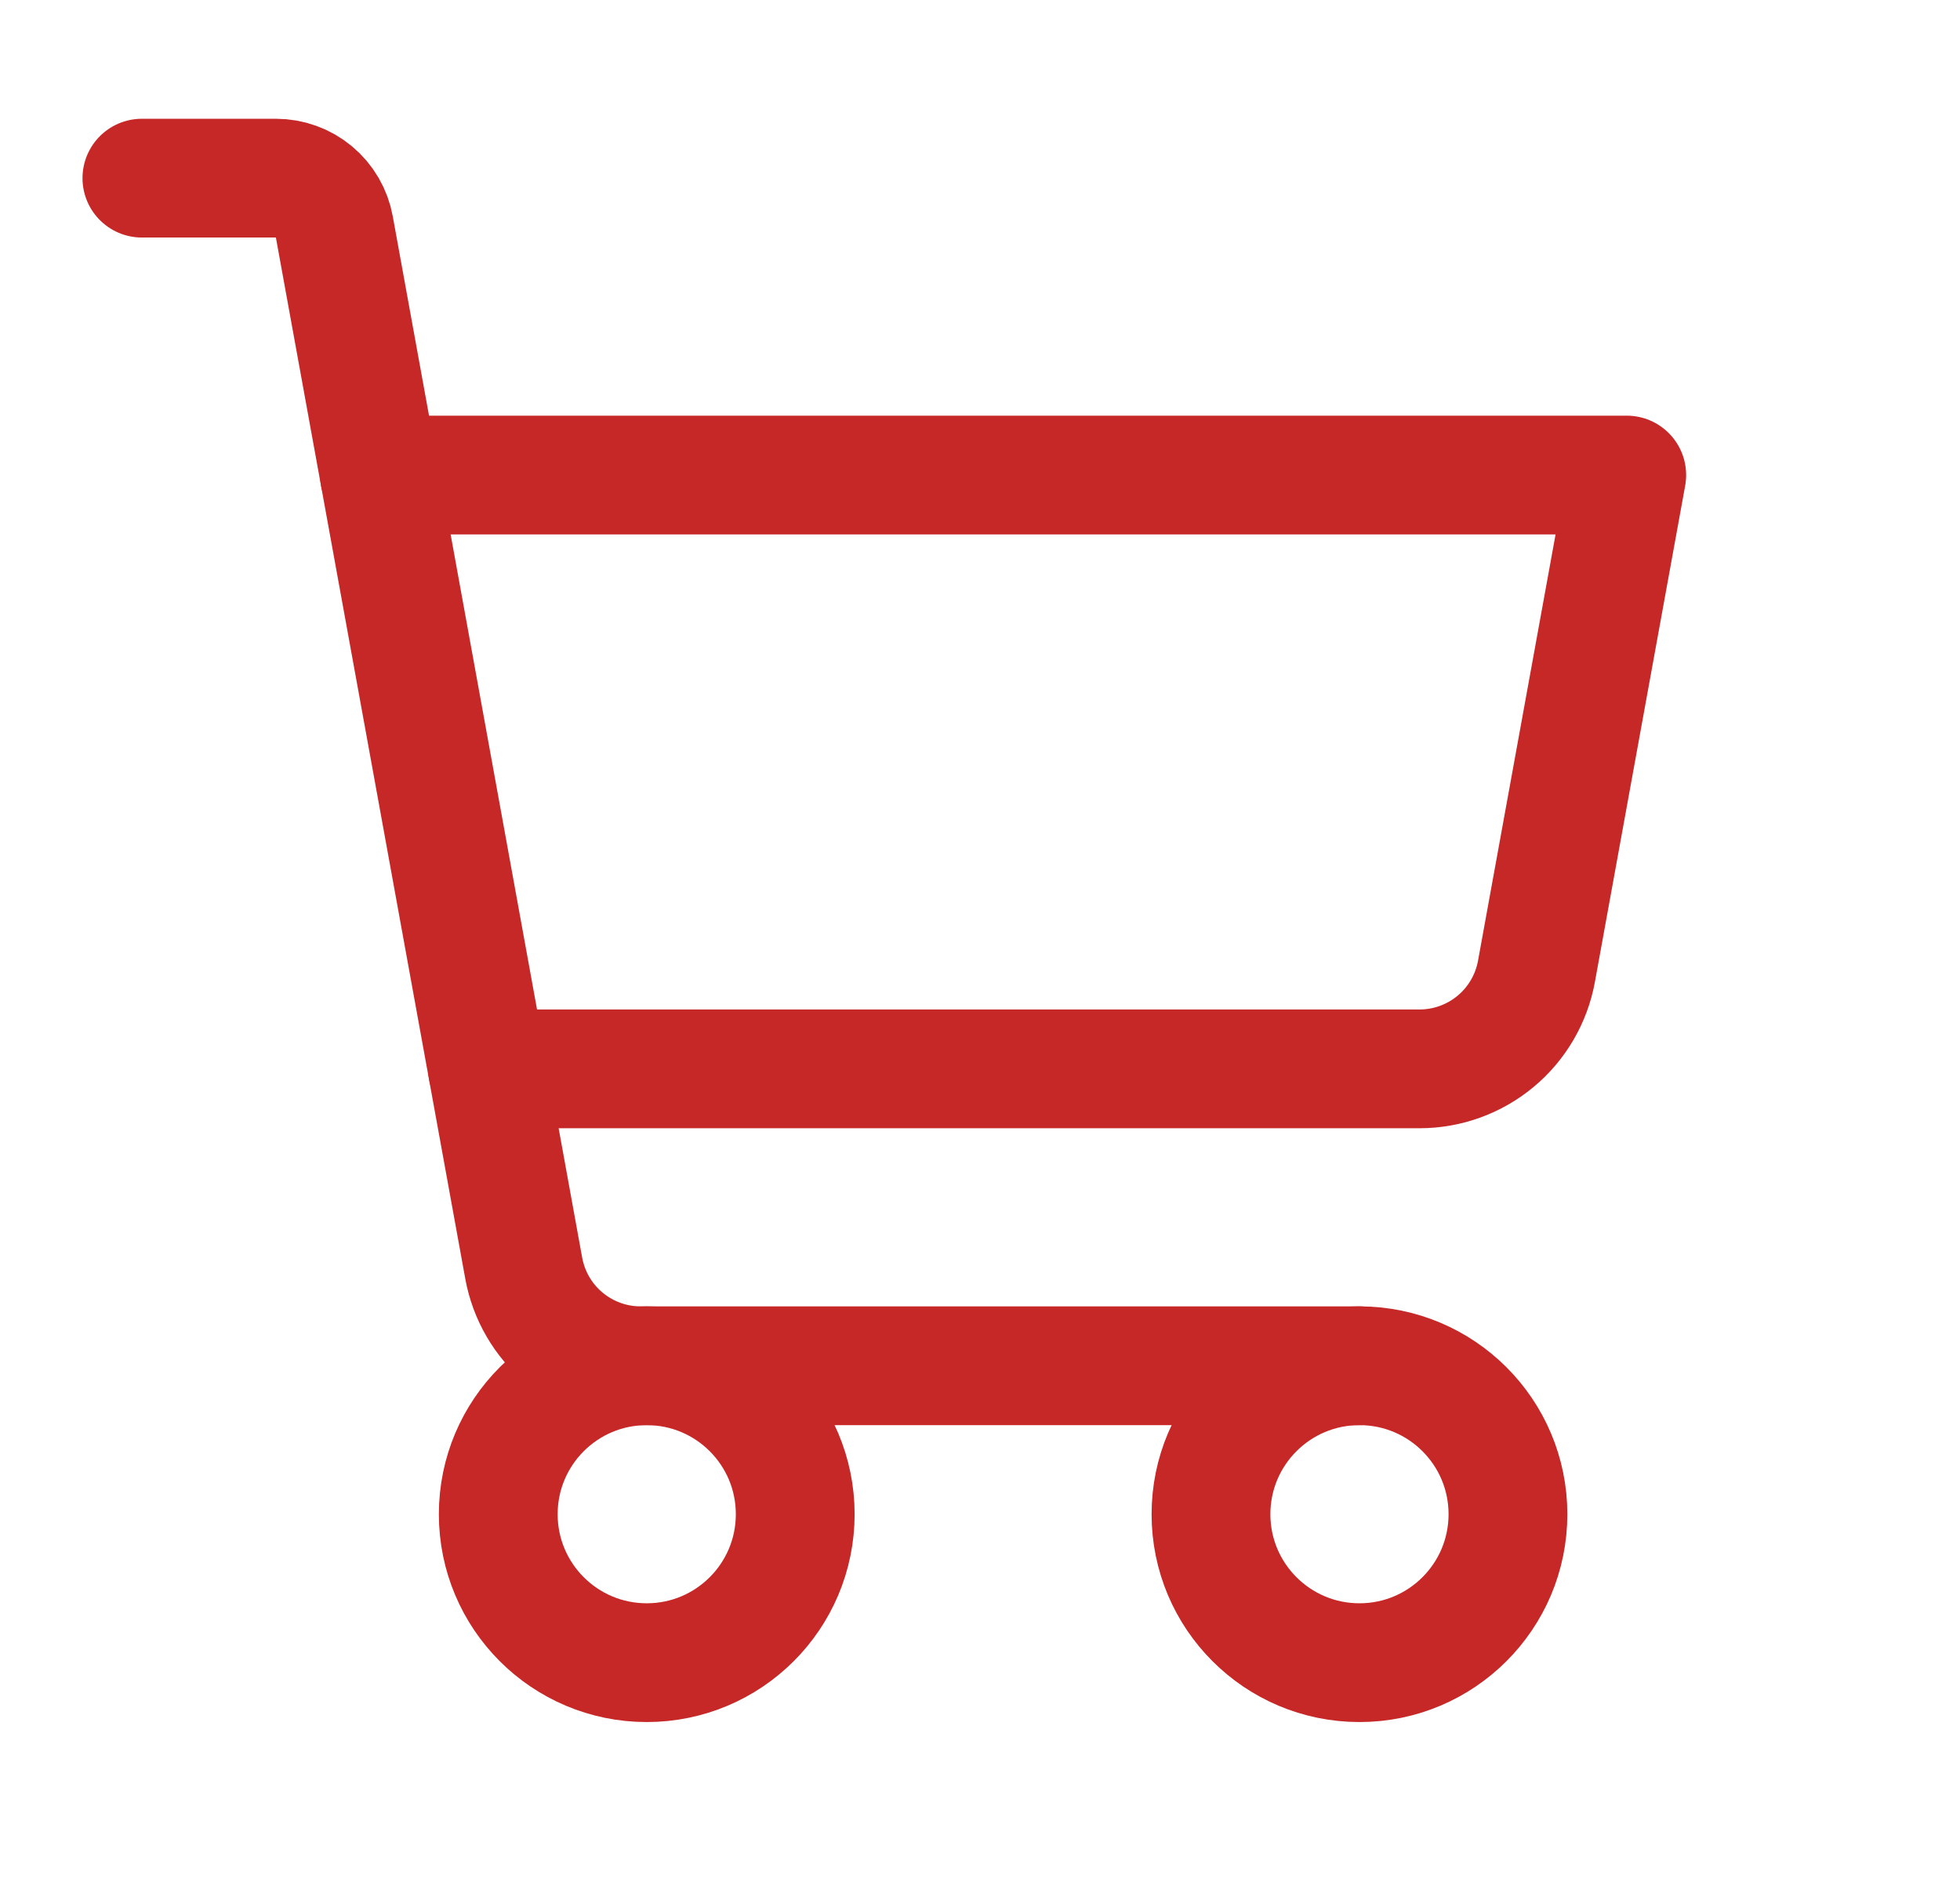 <svg width="33" height="32" viewBox="0 0 33 32" fill="none" xmlns="http://www.w3.org/2000/svg">
<g id="ShoppingCart" clip-path="url(#clip0_3551_38496)">
<path id="Vector" d="M22.889 23H10.785C10.317 23 9.863 22.835 9.504 22.535C9.144 22.235 8.902 21.818 8.818 21.358L5.629 3.821C5.587 3.591 5.466 3.382 5.286 3.232C5.106 3.082 4.879 3 4.645 3H2.389" stroke="#C62727" stroke-width="2" stroke-linecap="round" stroke-linejoin="round"/>
<path id="Vector_2" d="M10.889 28C12.27 28 13.389 26.881 13.389 25.5C13.389 24.119 12.27 23 10.889 23C9.508 23 8.389 24.119 8.389 25.5C8.389 26.881 9.508 28 10.889 28Z" stroke="#C62727" stroke-width="2" stroke-linecap="round" stroke-linejoin="round"/>
<path id="Vector_3" d="M22.889 28C24.27 28 25.389 26.881 25.389 25.5C25.389 24.119 24.27 23 22.889 23C21.508 23 20.389 24.119 20.389 25.5C20.389 26.881 21.508 28 22.889 28Z" stroke="#C62727" stroke-width="2" stroke-linecap="round" stroke-linejoin="round"/>
<path id="Vector_4" d="M8.208 18H23.901C24.37 18 24.823 17.835 25.183 17.535C25.543 17.235 25.785 16.818 25.869 16.358L27.389 8H6.389" stroke="#C62727" stroke-width="2" stroke-linecap="round" stroke-linejoin="round"/>
</g>
<defs>
<clipPath id="clip0_3551_38496">
<rect width="32" height="32" fill="white" transform="translate(0.389)"/>
</clipPath>
</defs>
</svg>
